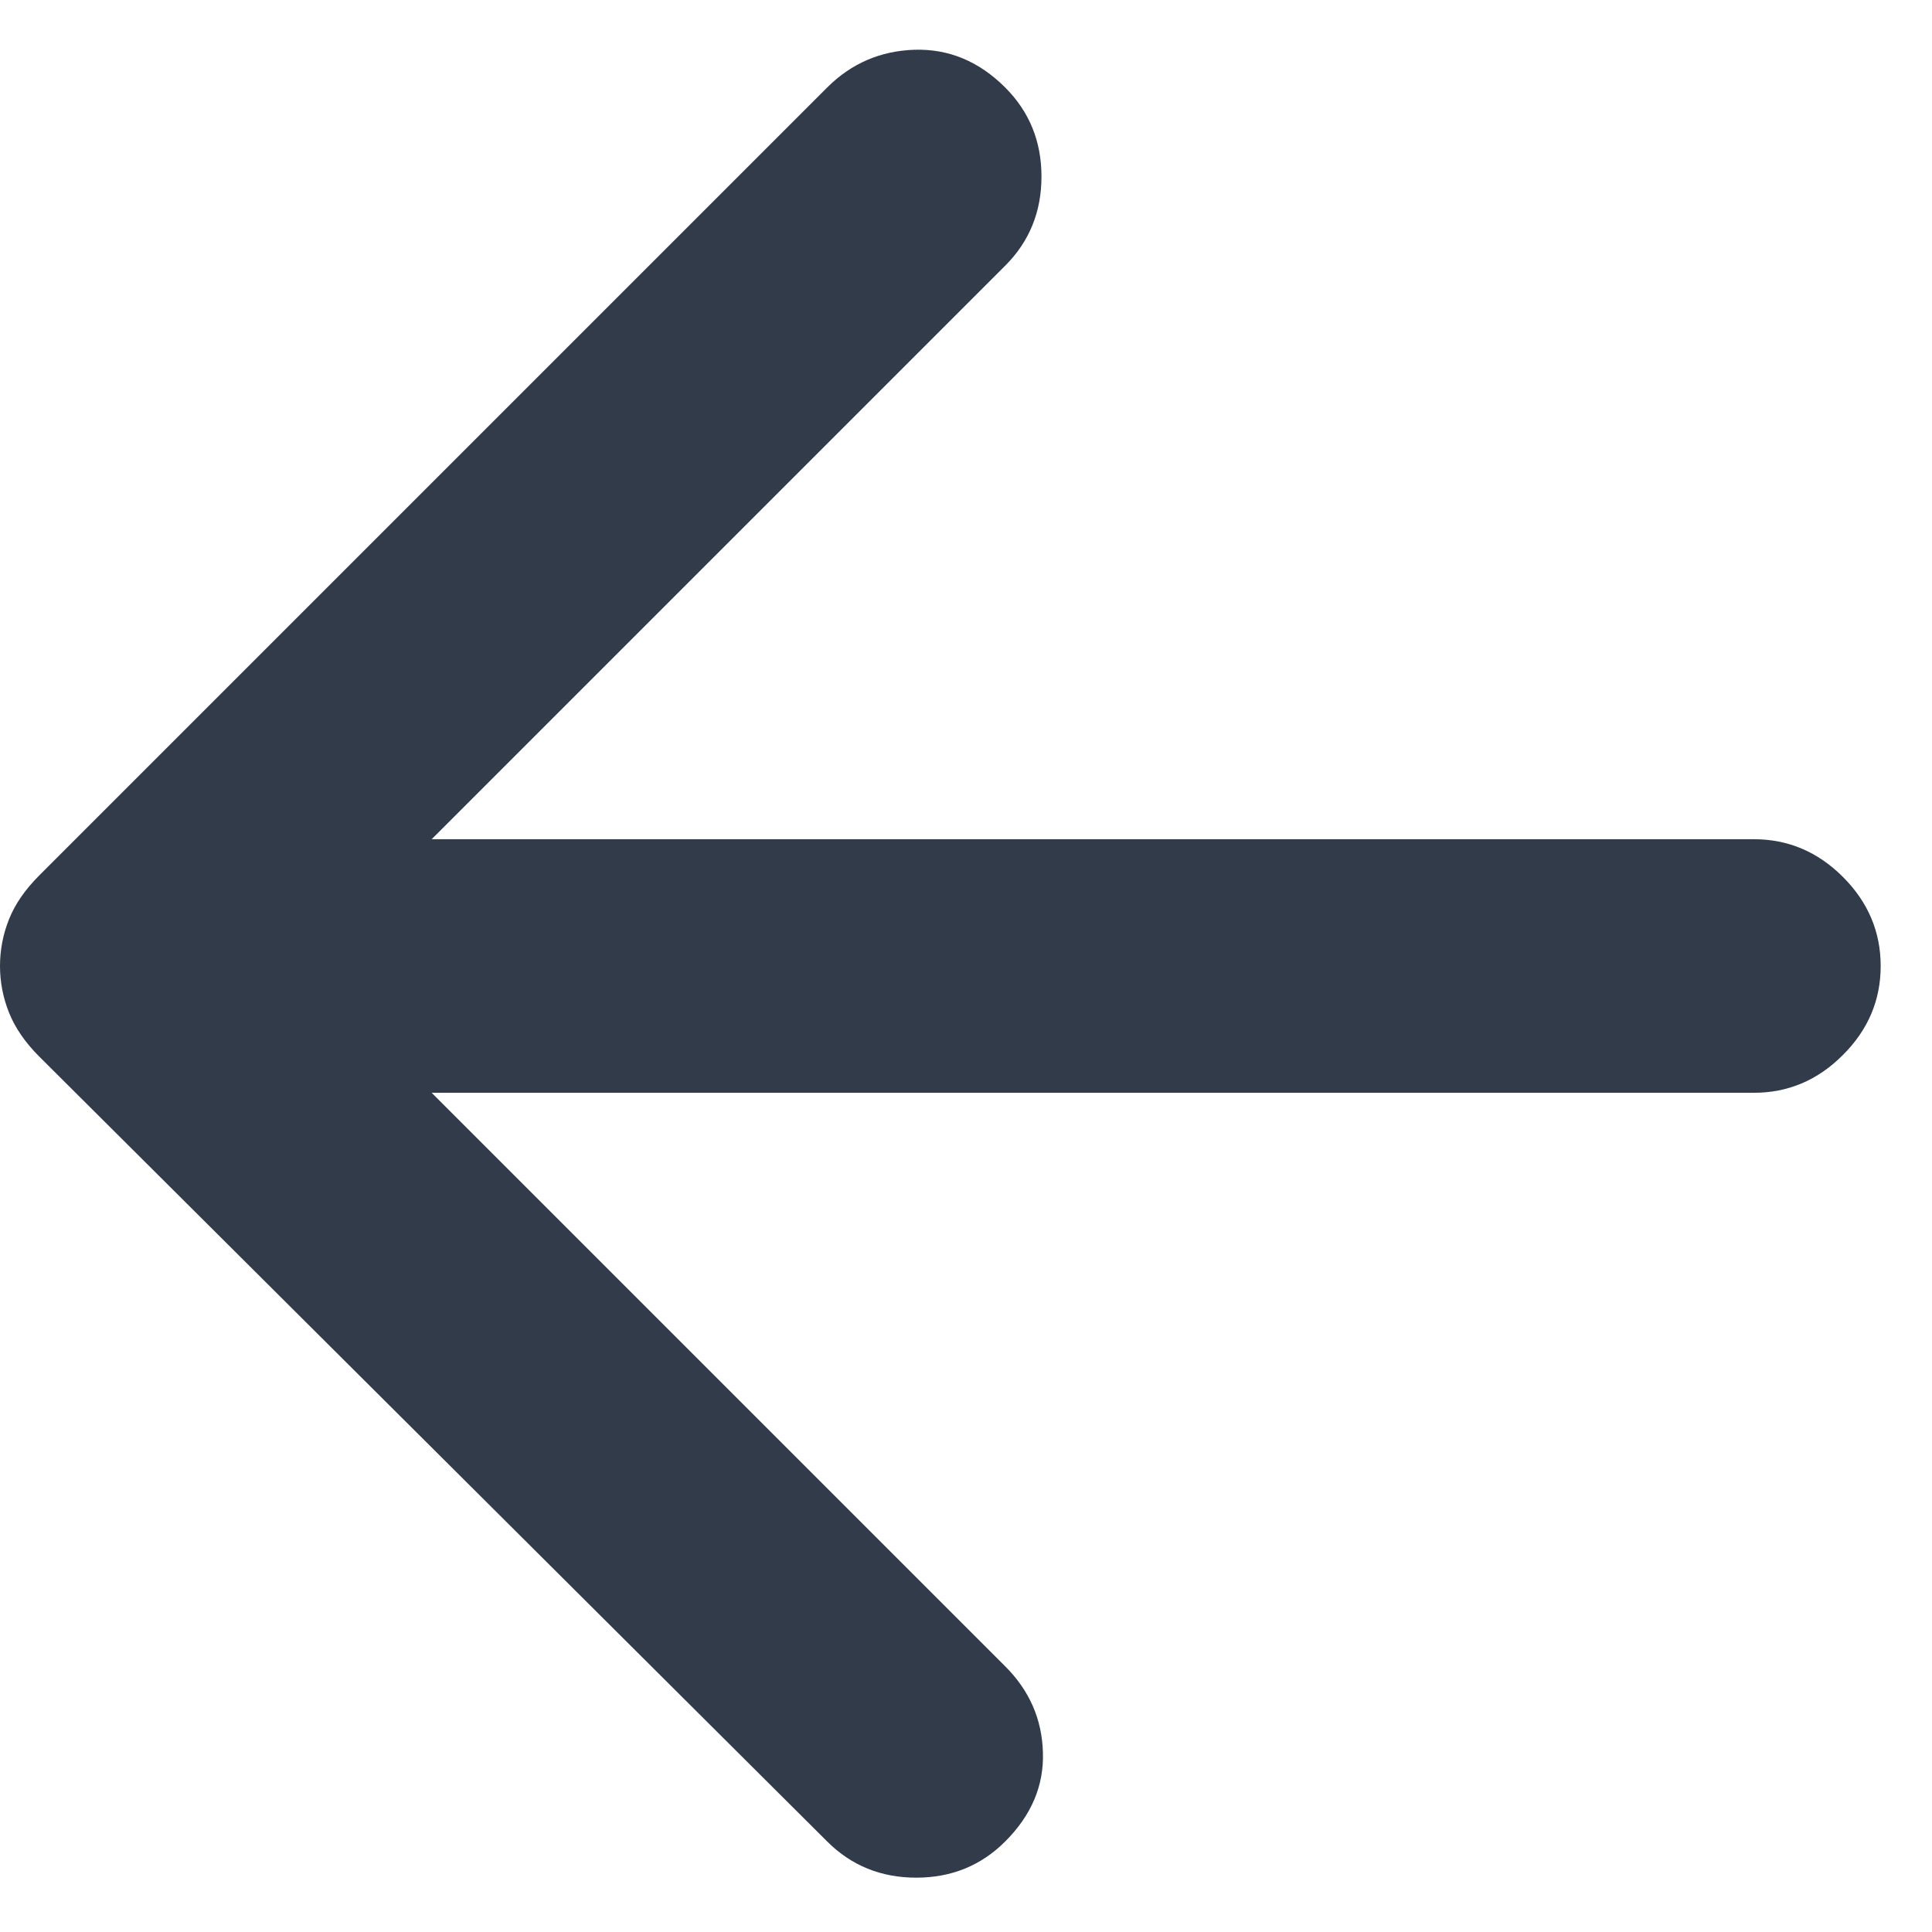 <svg width="16" height="16" viewBox="0 0 16 16" fill="none" xmlns="http://www.w3.org/2000/svg">
<path d="M6.85 15.25L0.325 8.75C0.208 8.633 0.125 8.512 0.075 8.387C0.025 8.262 0 8.133 0 8C0 7.867 0.025 7.737 0.075 7.612C0.125 7.487 0.208 7.367 0.325 7.25L6.85 0.725C7.05 0.525 7.292 0.421 7.575 0.412C7.858 0.404 8.108 0.508 8.325 0.725C8.525 0.925 8.625 1.171 8.625 1.462C8.625 1.754 8.525 2 8.325 2.2L3.575 6.95H14.525C14.808 6.95 15.054 7.054 15.262 7.262C15.471 7.471 15.575 7.717 15.575 8C15.575 8.283 15.471 8.529 15.262 8.737C15.054 8.946 14.808 9.05 14.525 9.05H3.575L8.325 13.8C8.525 14 8.629 14.237 8.637 14.512C8.646 14.787 8.542 15.033 8.325 15.25C8.125 15.45 7.879 15.55 7.588 15.55C7.296 15.55 7.05 15.45 6.85 15.25Z" fill="#313B49"/>
</svg>
